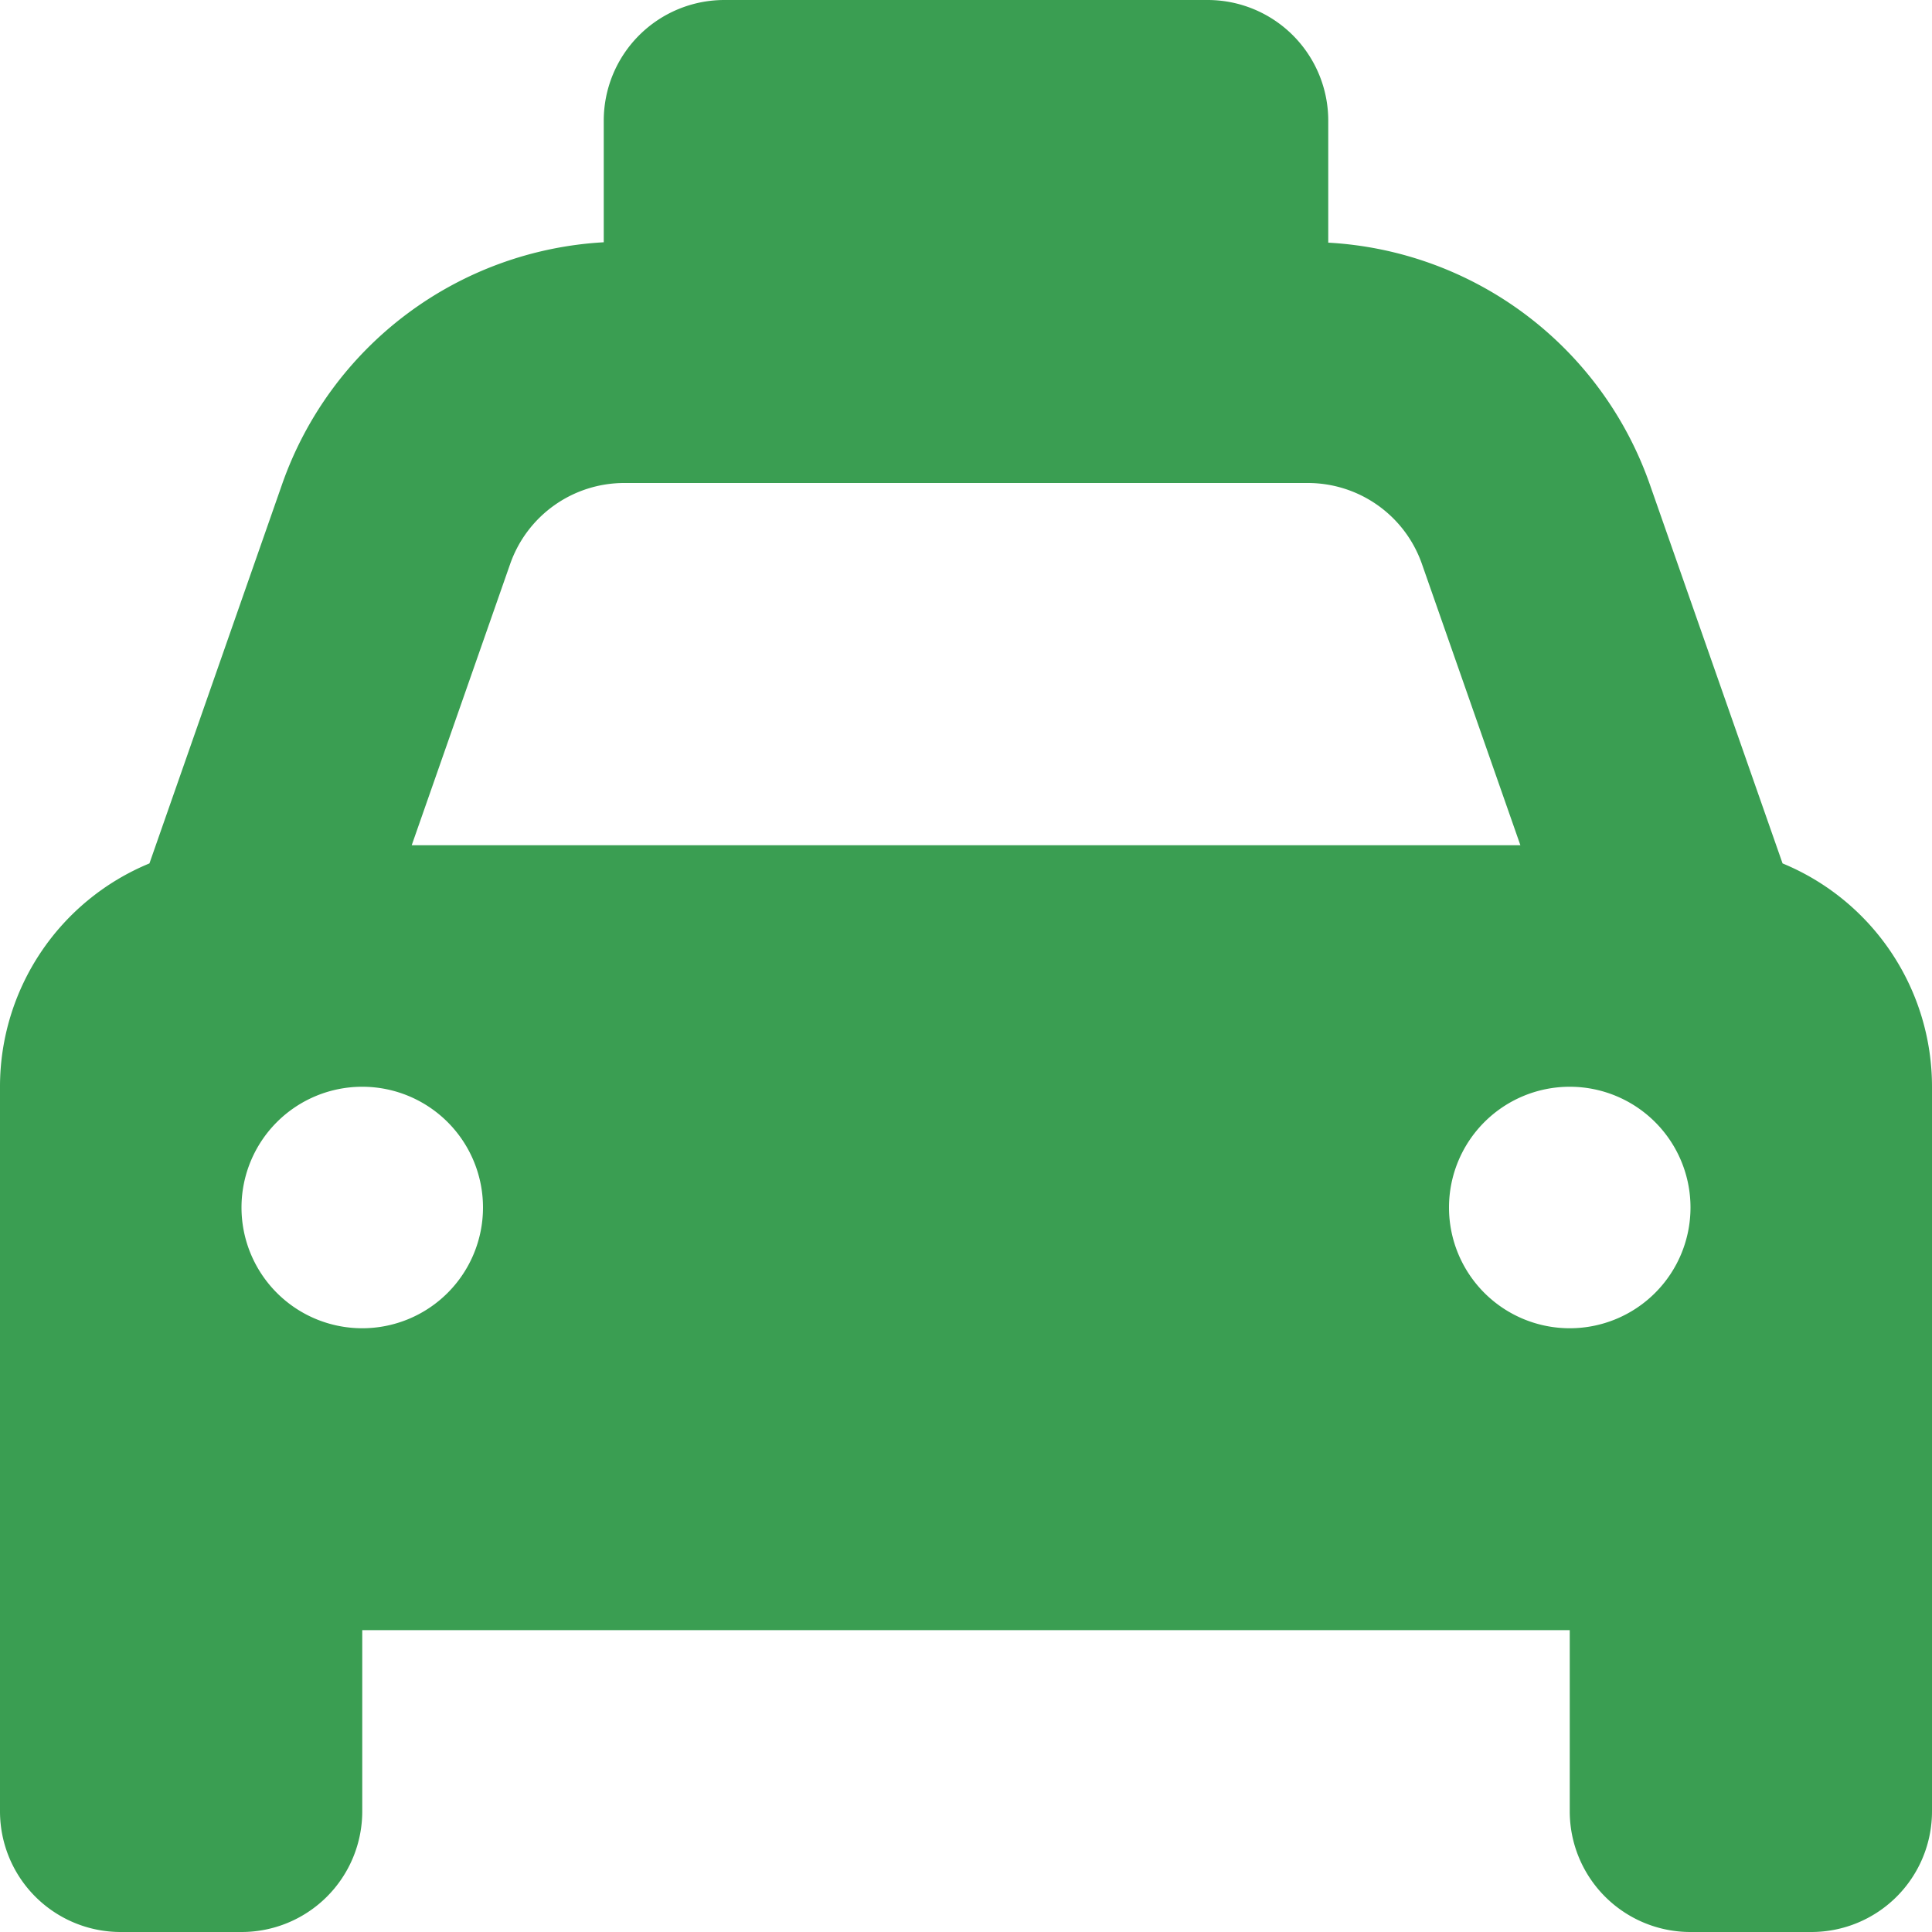 <svg xmlns="http://www.w3.org/2000/svg" width="20" height="20" viewBox="0 0 20 20">
  <path id="taxi-solid" d="M7.5,0A1.249,1.249,0,0,0,6.25,1.25V2.508a3.75,3.75,0,0,0-3.328,2.5L1.547,8.938A2.5,2.5,0,0,0,0,11.25v7.5A1.249,1.249,0,0,0,1.25,20H2.5a1.249,1.249,0,0,0,1.25-1.25V16.875h12.5V18.75A1.249,1.249,0,0,0,17.5,20h1.25A1.249,1.249,0,0,0,20,18.75v-7.5a2.5,2.5,0,0,0-1.547-2.312L17.078,5.012a3.744,3.744,0,0,0-3.328-2.5V1.25A1.249,1.249,0,0,0,12.5,0ZM6.461,5h7.078a1.251,1.251,0,0,1,1.18.836l1.02,2.914H4.262l1.02-2.914A1.251,1.251,0,0,1,6.461,5ZM3.75,11.25A1.25,1.25,0,1,1,2.5,12.5,1.25,1.25,0,0,1,3.75,11.25ZM15,12.5a1.25,1.25,0,1,1,1.25,1.25A1.25,1.25,0,0,1,15,12.5Z" fill="#3a9e52"/>
</svg>
